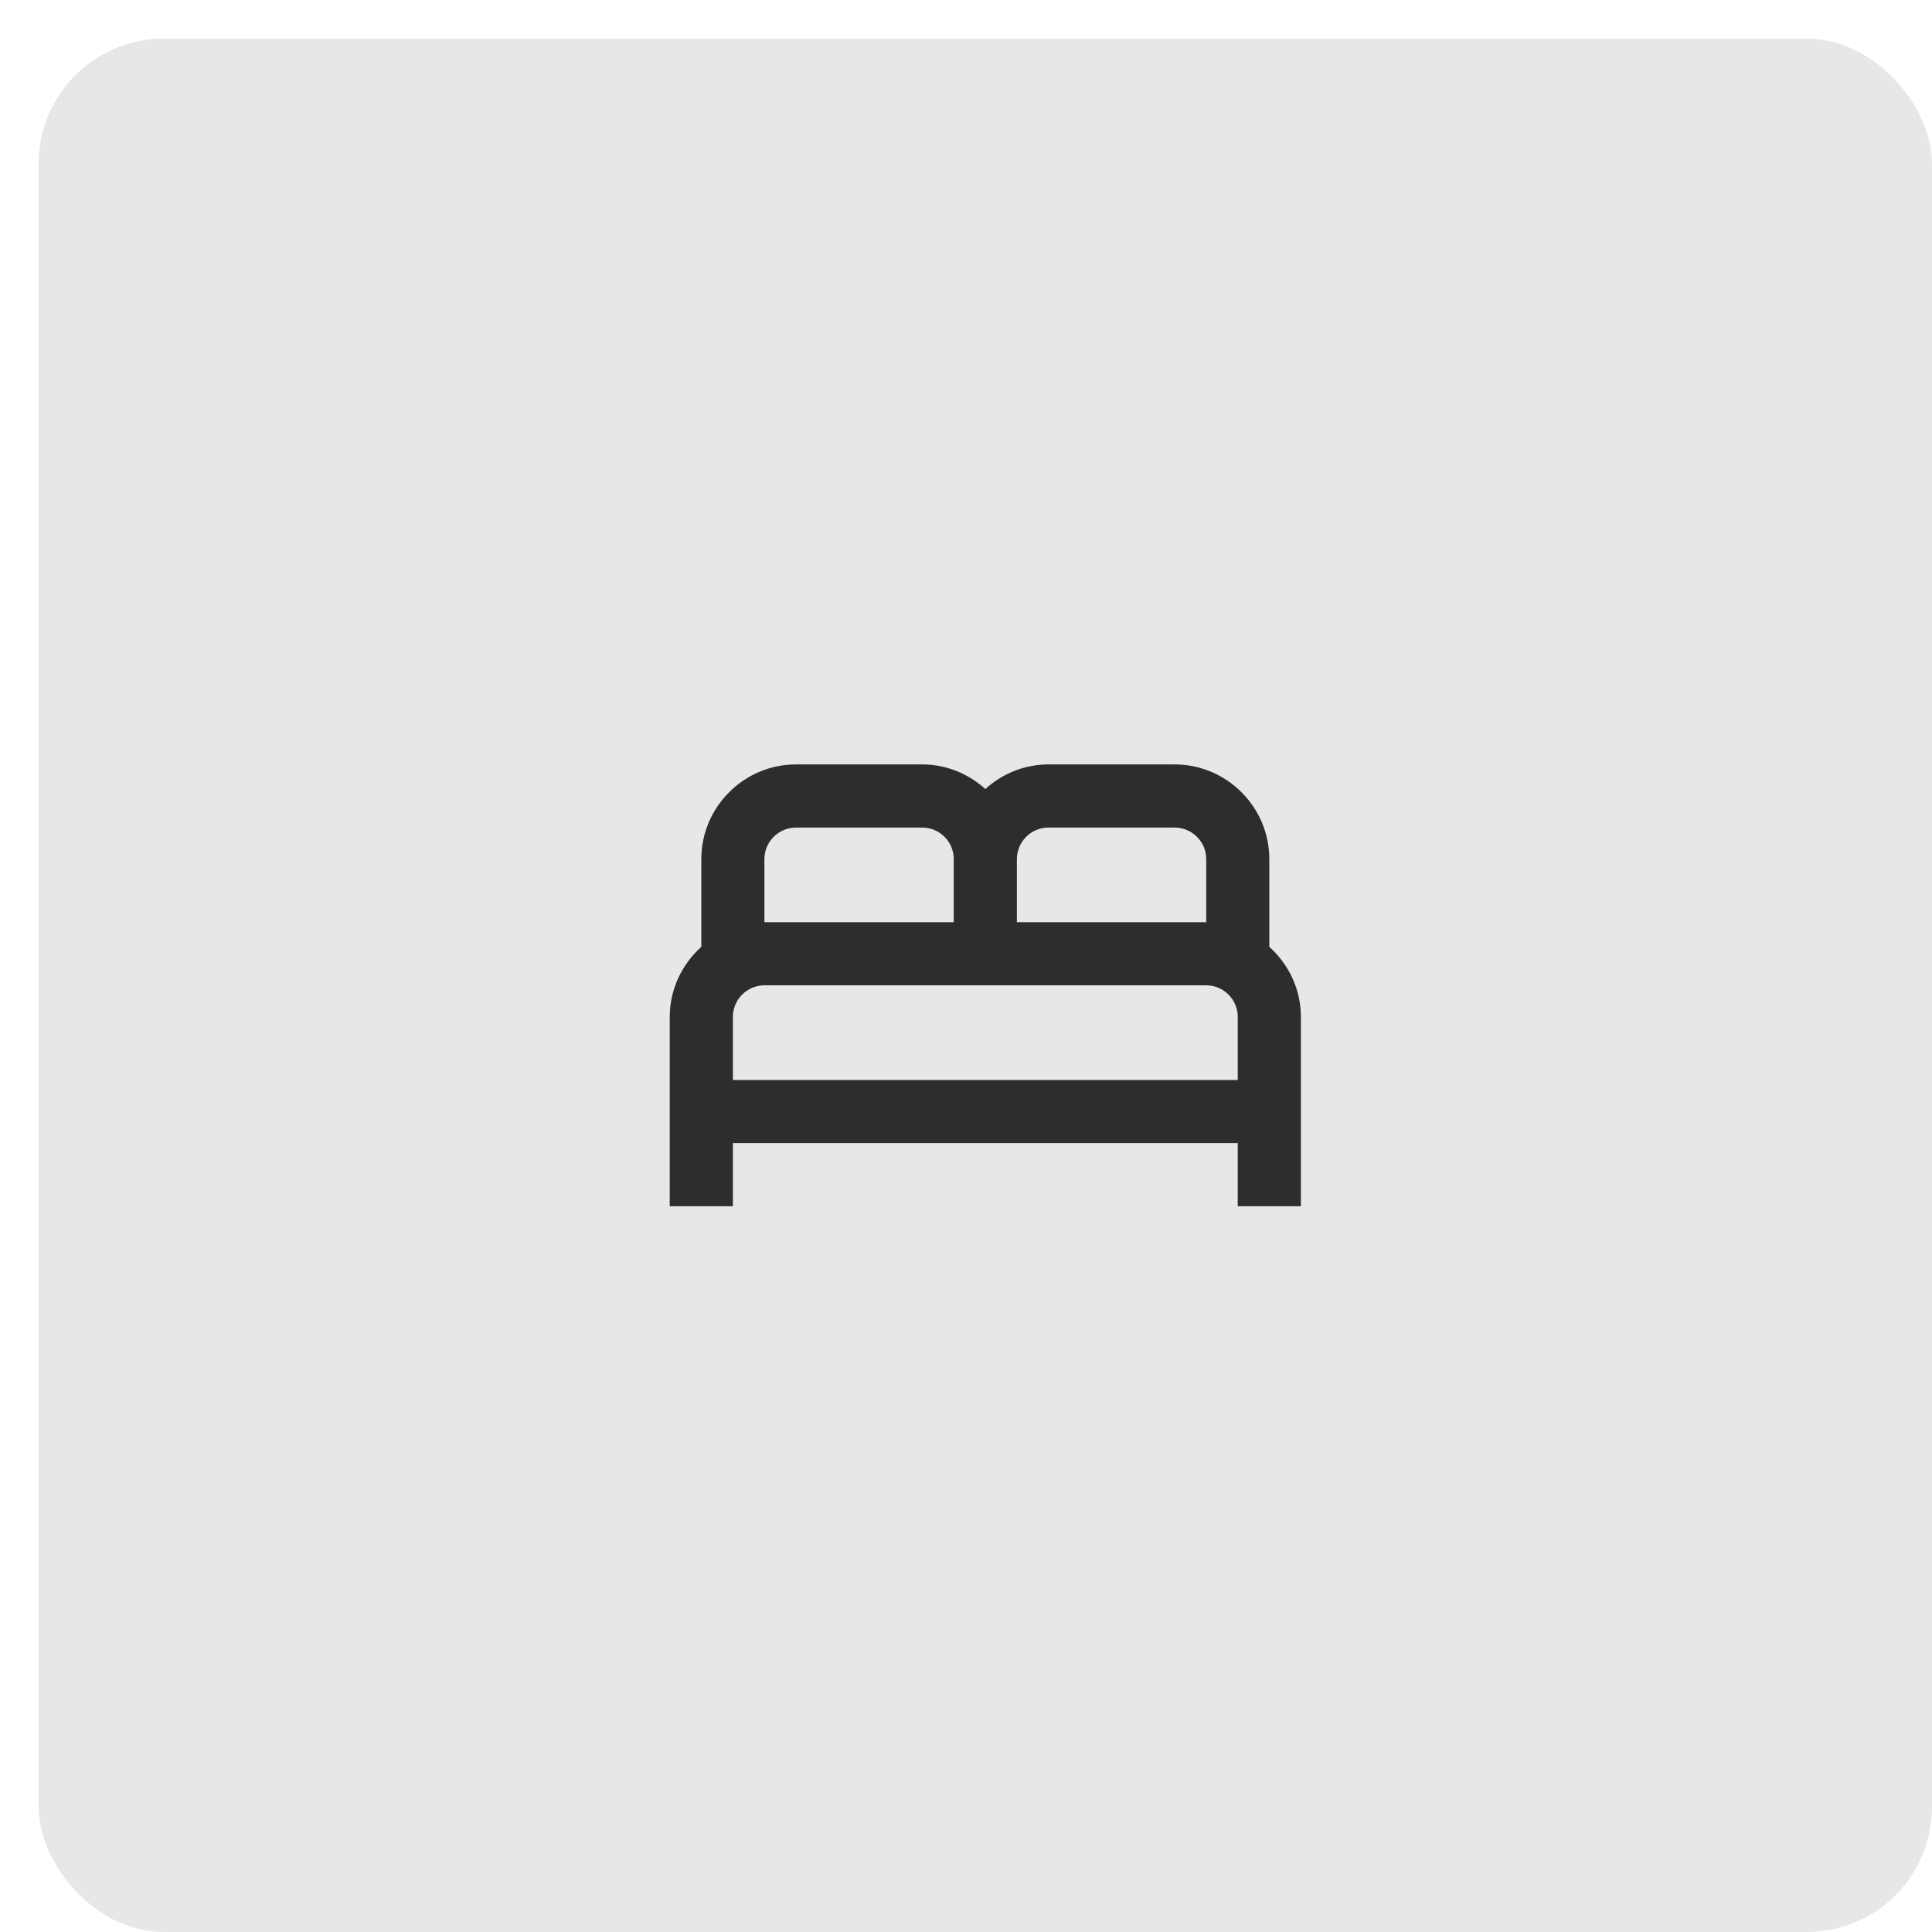 <?xml version="1.0" encoding="UTF-8"?>
<svg width="50px" height="50px" viewBox="0 0 50 50" version="1.1" xmlns="http://www.w3.org/2000/svg" xmlns:xlink="http://www.w3.org/1999/xlink">
    <title>icono arreglo de habitacion</title>
    <g id="icono-arreglo-de-habitacion" stroke="none" stroke-width="1" fill="none" fill-rule="evenodd">
        <g id="Group-51" transform="translate(1, 1)">
            <g id="Group-11-Copy" fill="#E7E7E7">
                <rect id="Rectangle" x="0" y="0" width="49" height="49" rx="3.235"></rect>
            </g>
            <g id="bed_black_24dp" transform="translate(14.7, 14.7)">
                <polygon id="Path" points="0 0 19.6 0 19.6 19.6 0 19.6"></polygon>
                <path d="M17.15,8.804 L17.15,6.533 C17.15,5.186 16.047,4.083 14.7,4.083 L11.433,4.083 C10.805,4.083 10.233,4.328 9.8,4.72 C9.367,4.328 8.796,4.083 8.167,4.083 L4.9,4.083 C3.553,4.083 2.45,5.186 2.45,6.533 L2.45,8.804 C1.952,9.253 1.633,9.898 1.633,10.617 L1.633,15.517 L3.267,15.517 L3.267,13.883 L16.333,13.883 L16.333,15.517 L17.967,15.517 L17.967,10.617 C17.967,9.898 17.648,9.253 17.15,8.804 Z M11.433,5.717 L14.7,5.717 C15.149,5.717 15.517,6.084 15.517,6.533 L15.517,8.167 L10.617,8.167 L10.617,6.533 C10.617,6.084 10.984,5.717 11.433,5.717 Z M4.083,6.533 C4.083,6.084 4.451,5.717 4.9,5.717 L8.167,5.717 C8.616,5.717 8.983,6.084 8.983,6.533 L8.983,8.167 L4.083,8.167 L4.083,6.533 Z M3.267,12.25 L3.267,10.617 C3.267,10.168 3.634,9.8 4.083,9.8 L15.517,9.8 C15.966,9.8 16.333,10.168 16.333,10.617 L16.333,12.25 L3.267,12.25 Z" id="Shape" fill="#2D2D2D" fill-rule="nonzero"></path>
            </g>
        </g>
    </g>
</svg>